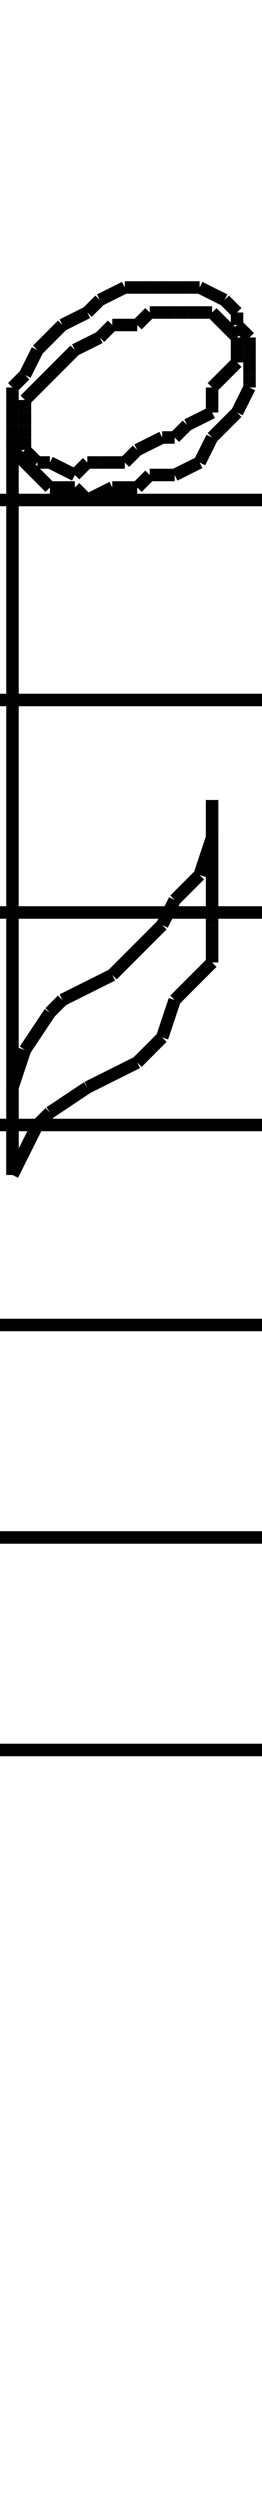 <!DOCTYPE svg PUBLIC "-//W3C//DTD SVG 1.1//EN" "http://www.w3.org/Graphics/SVG/1.1/DTD/svg11.dtd">
<svg width="21" height="200" xmlns="http://www.w3.org/2000/svg">
 <line x1="1" y1="36" x2="1" y2="35" style="stroke: black; stroke-width: 1" />
 <line x1="1" y1="35" x2="1" y2="34" style="stroke: black; stroke-width: 1" />
 <line x1="1" y1="34" x2="1" y2="32" style="stroke: black; stroke-width: 1" />
 <line x1="1" y1="32" x2="1" y2="31" style="stroke: black; stroke-width: 1" />
 <line x1="1" y1="31" x2="2" y2="30" style="stroke: black; stroke-width: 1" />
 <line x1="2" y1="30" x2="3" y2="28" style="stroke: black; stroke-width: 1" />
 <line x1="3" y1="28" x2="4" y2="27" style="stroke: black; stroke-width: 1" />
 <line x1="4" y1="27" x2="5" y2="26" style="stroke: black; stroke-width: 1" />
 <line x1="5" y1="26" x2="7" y2="25" style="stroke: black; stroke-width: 1" />
 <line x1="7" y1="25" x2="8" y2="24" style="stroke: black; stroke-width: 1" />
 <line x1="8" y1="24" x2="10" y2="23" style="stroke: black; stroke-width: 1" />
 <line x1="10" y1="23" x2="12" y2="23" style="stroke: black; stroke-width: 1" />
 <line x1="12" y1="23" x2="13" y2="23" style="stroke: black; stroke-width: 1" />
 <line x1="13" y1="23" x2="15" y2="23" style="stroke: black; stroke-width: 1" />
 <line x1="15" y1="23" x2="16" y2="23" style="stroke: black; stroke-width: 1" />
 <line x1="16" y1="23" x2="18" y2="24" style="stroke: black; stroke-width: 1" />
 <line x1="18" y1="24" x2="19" y2="25" style="stroke: black; stroke-width: 1" />
 <line x1="19" y1="25" x2="19" y2="26" style="stroke: black; stroke-width: 1" />
 <line x1="19" y1="26" x2="20" y2="27" style="stroke: black; stroke-width: 1" />
 <line x1="20" y1="27" x2="20" y2="28" style="stroke: black; stroke-width: 1" />
 <line x1="20" y1="28" x2="20" y2="30" style="stroke: black; stroke-width: 1" />
 <line x1="20" y1="30" x2="20" y2="31" style="stroke: black; stroke-width: 1" />
 <line x1="20" y1="31" x2="19" y2="33" style="stroke: black; stroke-width: 1" />
 <line x1="19" y1="33" x2="18" y2="34" style="stroke: black; stroke-width: 1" />
 <line x1="18" y1="34" x2="17" y2="35" style="stroke: black; stroke-width: 1" />
 <line x1="17" y1="35" x2="16" y2="37" style="stroke: black; stroke-width: 1" />
 <line x1="16" y1="37" x2="14" y2="38" style="stroke: black; stroke-width: 1" />
 <line x1="14" y1="38" x2="12" y2="38" style="stroke: black; stroke-width: 1" />
 <line x1="12" y1="38" x2="11" y2="39" style="stroke: black; stroke-width: 1" />
 <line x1="11" y1="39" x2="9" y2="39" style="stroke: black; stroke-width: 1" />
 <line x1="9" y1="39" x2="7" y2="40" style="stroke: black; stroke-width: 1" />
 <line x1="7" y1="40" x2="6" y2="39" style="stroke: black; stroke-width: 1" />
 <line x1="6" y1="39" x2="4" y2="39" style="stroke: black; stroke-width: 1" />
 <line x1="4" y1="39" x2="3" y2="38" style="stroke: black; stroke-width: 1" />
 <line x1="3" y1="38" x2="2" y2="37" style="stroke: black; stroke-width: 1" />
 <line x1="2" y1="37" x2="1" y2="36" style="stroke: black; stroke-width: 1" />
 <line x1="2" y1="36" x2="2" y2="35" style="stroke: black; stroke-width: 1" />
 <line x1="2" y1="35" x2="2" y2="34" style="stroke: black; stroke-width: 1" />
 <line x1="2" y1="34" x2="2" y2="33" style="stroke: black; stroke-width: 1" />
 <line x1="2" y1="33" x2="2" y2="32" style="stroke: black; stroke-width: 1" />
 <line x1="2" y1="32" x2="3" y2="31" style="stroke: black; stroke-width: 1" />
 <line x1="3" y1="31" x2="4" y2="30" style="stroke: black; stroke-width: 1" />
 <line x1="4" y1="30" x2="5" y2="29" style="stroke: black; stroke-width: 1" />
 <line x1="5" y1="29" x2="6" y2="28" style="stroke: black; stroke-width: 1" />
 <line x1="6" y1="28" x2="8" y2="27" style="stroke: black; stroke-width: 1" />
 <line x1="8" y1="27" x2="9" y2="26" style="stroke: black; stroke-width: 1" />
 <line x1="9" y1="26" x2="11" y2="26" style="stroke: black; stroke-width: 1" />
 <line x1="11" y1="26" x2="12" y2="25" style="stroke: black; stroke-width: 1" />
 <line x1="12" y1="25" x2="14" y2="25" style="stroke: black; stroke-width: 1" />
 <line x1="14" y1="25" x2="15" y2="25" style="stroke: black; stroke-width: 1" />
 <line x1="15" y1="25" x2="16" y2="25" style="stroke: black; stroke-width: 1" />
 <line x1="16" y1="25" x2="17" y2="25" style="stroke: black; stroke-width: 1" />
 <line x1="17" y1="25" x2="18" y2="26" style="stroke: black; stroke-width: 1" />
 <line x1="18" y1="26" x2="18" y2="26" style="stroke: black; stroke-width: 1" />
 <line x1="18" y1="26" x2="19" y2="27" style="stroke: black; stroke-width: 1" />
 <line x1="19" y1="27" x2="19" y2="28" style="stroke: black; stroke-width: 1" />
 <line x1="19" y1="28" x2="19" y2="29" style="stroke: black; stroke-width: 1" />
 <line x1="19" y1="29" x2="18" y2="30" style="stroke: black; stroke-width: 1" />
 <line x1="18" y1="30" x2="17" y2="31" style="stroke: black; stroke-width: 1" />
 <line x1="17" y1="31" x2="17" y2="33" style="stroke: black; stroke-width: 1" />
 <line x1="17" y1="33" x2="15" y2="34" style="stroke: black; stroke-width: 1" />
 <line x1="15" y1="34" x2="14" y2="35" style="stroke: black; stroke-width: 1" />
 <line x1="14" y1="35" x2="13" y2="35" style="stroke: black; stroke-width: 1" />
 <line x1="13" y1="35" x2="11" y2="36" style="stroke: black; stroke-width: 1" />
 <line x1="11" y1="36" x2="10" y2="37" style="stroke: black; stroke-width: 1" />
 <line x1="10" y1="37" x2="8" y2="37" style="stroke: black; stroke-width: 1" />
 <line x1="8" y1="37" x2="7" y2="37" style="stroke: black; stroke-width: 1" />
 <line x1="7" y1="37" x2="6" y2="38" style="stroke: black; stroke-width: 1" />
 <line x1="6" y1="38" x2="4" y2="37" style="stroke: black; stroke-width: 1" />
 <line x1="4" y1="37" x2="3" y2="37" style="stroke: black; stroke-width: 1" />
 <line x1="3" y1="37" x2="3" y2="37" style="stroke: black; stroke-width: 1" />
 <line x1="3" y1="37" x2="2" y2="36" style="stroke: black; stroke-width: 1" />
 <line x1="1" y1="35" x2="1" y2="94" style="stroke: black; stroke-width: 1" />
 <line x1="1" y1="94" x2="3" y2="90" style="stroke: black; stroke-width: 1" />
 <line x1="3" y1="90" x2="4" y2="89" style="stroke: black; stroke-width: 1" />
 <line x1="4" y1="89" x2="7" y2="87" style="stroke: black; stroke-width: 1" />
 <line x1="7" y1="87" x2="9" y2="86" style="stroke: black; stroke-width: 1" />
 <line x1="9" y1="86" x2="11" y2="85" style="stroke: black; stroke-width: 1" />
 <line x1="11" y1="85" x2="13" y2="83" style="stroke: black; stroke-width: 1" />
 <line x1="13" y1="83" x2="14" y2="80" style="stroke: black; stroke-width: 1" />
 <line x1="14" y1="80" x2="17" y2="77" style="stroke: black; stroke-width: 1" />
 <line x1="17" y1="77" x2="17" y2="74" style="stroke: black; stroke-width: 1" />
 <line x1="17" y1="74" x2="17" y2="70" style="stroke: black; stroke-width: 1" />
 <line x1="17" y1="70" x2="17" y2="64" style="stroke: black; stroke-width: 1" />
 <line x1="17" y1="64" x2="17" y2="67" style="stroke: black; stroke-width: 1" />
 <line x1="17" y1="67" x2="16" y2="70" style="stroke: black; stroke-width: 1" />
 <line x1="16" y1="70" x2="14" y2="72" style="stroke: black; stroke-width: 1" />
 <line x1="14" y1="72" x2="13" y2="74" style="stroke: black; stroke-width: 1" />
 <line x1="13" y1="74" x2="11" y2="76" style="stroke: black; stroke-width: 1" />
 <line x1="11" y1="76" x2="9" y2="78" style="stroke: black; stroke-width: 1" />
 <line x1="9" y1="78" x2="7" y2="79" style="stroke: black; stroke-width: 1" />
 <line x1="7" y1="79" x2="5" y2="80" style="stroke: black; stroke-width: 1" />
 <line x1="5" y1="80" x2="4" y2="81" style="stroke: black; stroke-width: 1" />
 <line x1="4" y1="81" x2="2" y2="84" style="stroke: black; stroke-width: 1" />
 <line x1="2" y1="84" x2="1" y2="87" style="stroke: black; stroke-width: 1" />
 <line x1="1" y1="87" x2="1" y2="90" style="stroke: black; stroke-width: 1" />
 <line x1="1" y1="90" x2="1" y2="94" style="stroke: black; stroke-width: 1" />
 <line x1="0" y1="140" x2="21" y2="140" style="stroke: black; stroke-width: 1" />
 <line x1="0" y1="123" x2="21" y2="123" style="stroke: black; stroke-width: 1" />
 <line x1="0" y1="106" x2="21" y2="106" style="stroke: black; stroke-width: 1" />
 <line x1="0" y1="90" x2="21" y2="90" style="stroke: black; stroke-width: 1" />
 <line x1="0" y1="73" x2="21" y2="73" style="stroke: black; stroke-width: 1" />
 <line x1="0" y1="56" x2="21" y2="56" style="stroke: black; stroke-width: 1" />
 <line x1="0" y1="40" x2="21" y2="40" style="stroke: black; stroke-width: 1" />
</svg>

